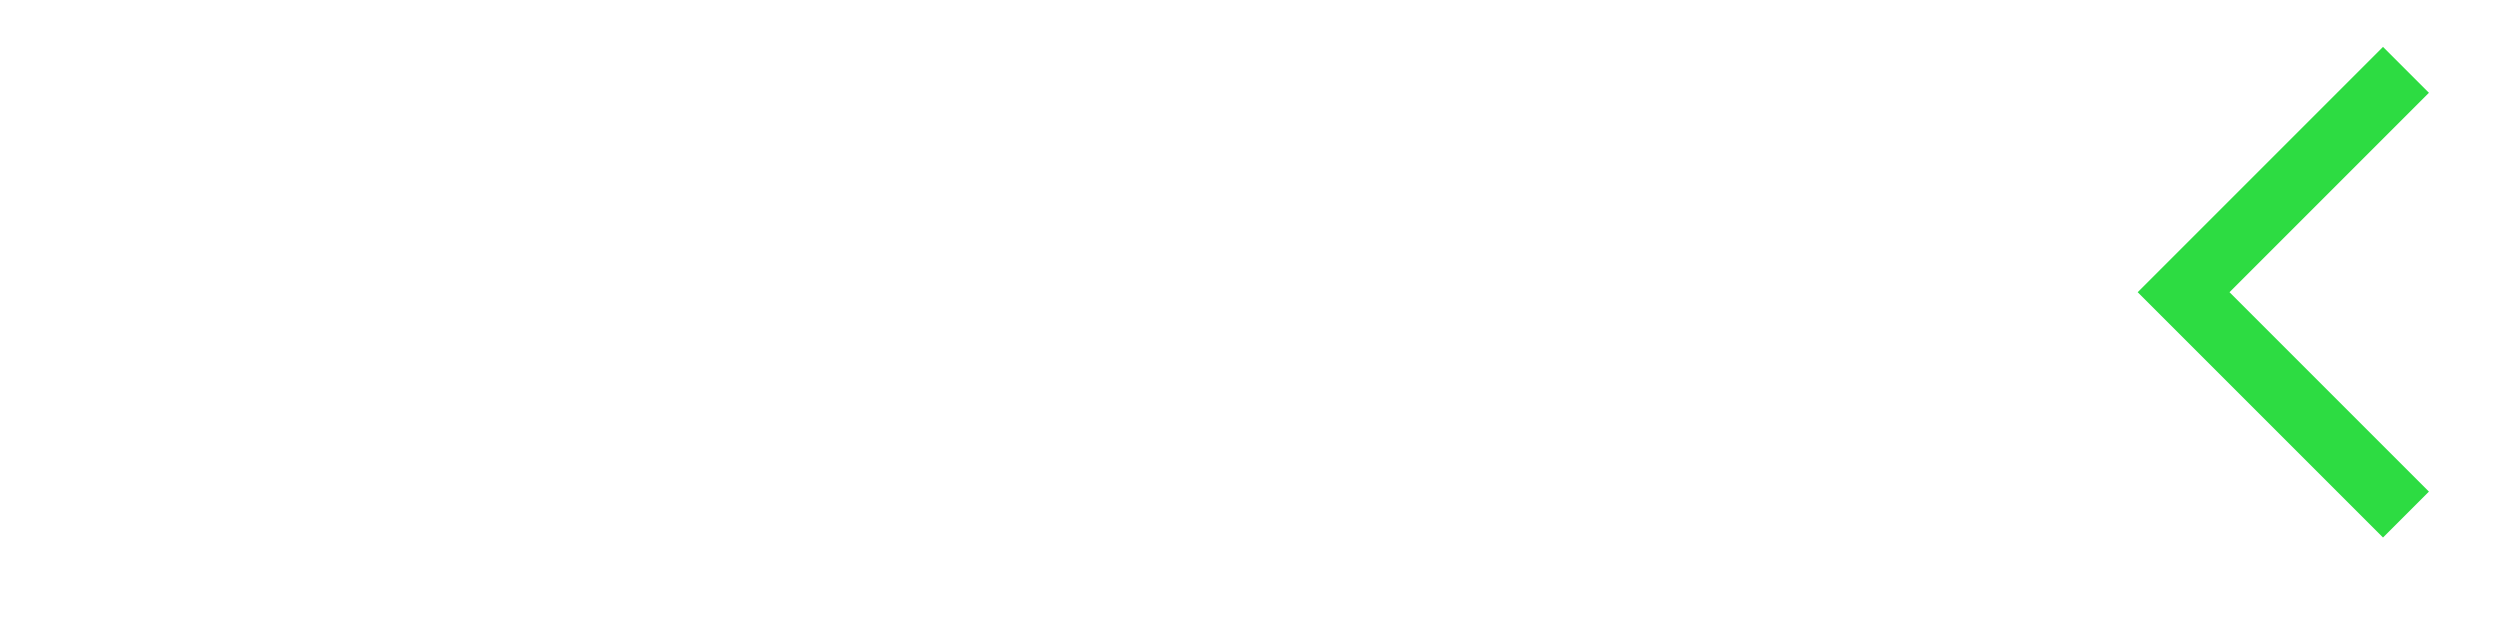<svg xmlns="http://www.w3.org/2000/svg" width="231" height="57" viewBox="0 0 231 57">
  <g id="Raggruppa_1522" data-name="Raggruppa 1522" transform="translate(-845 -2613.001)">
    <rect id="Rettangolo_672" data-name="Rettangolo 672" width="231" height="57" transform="translate(845 2613.001)" fill="#fff"/>
    <path id="Tracciato_15109" data-name="Tracciato 15109" d="M-10804.221-11952.559l20.547,20.546-20.547,20.547" transform="translate(-9736.91 -9292.012) rotate(180)" fill="none" stroke="#2ddc42" stroke-width="6"/>
  </g>
</svg>
